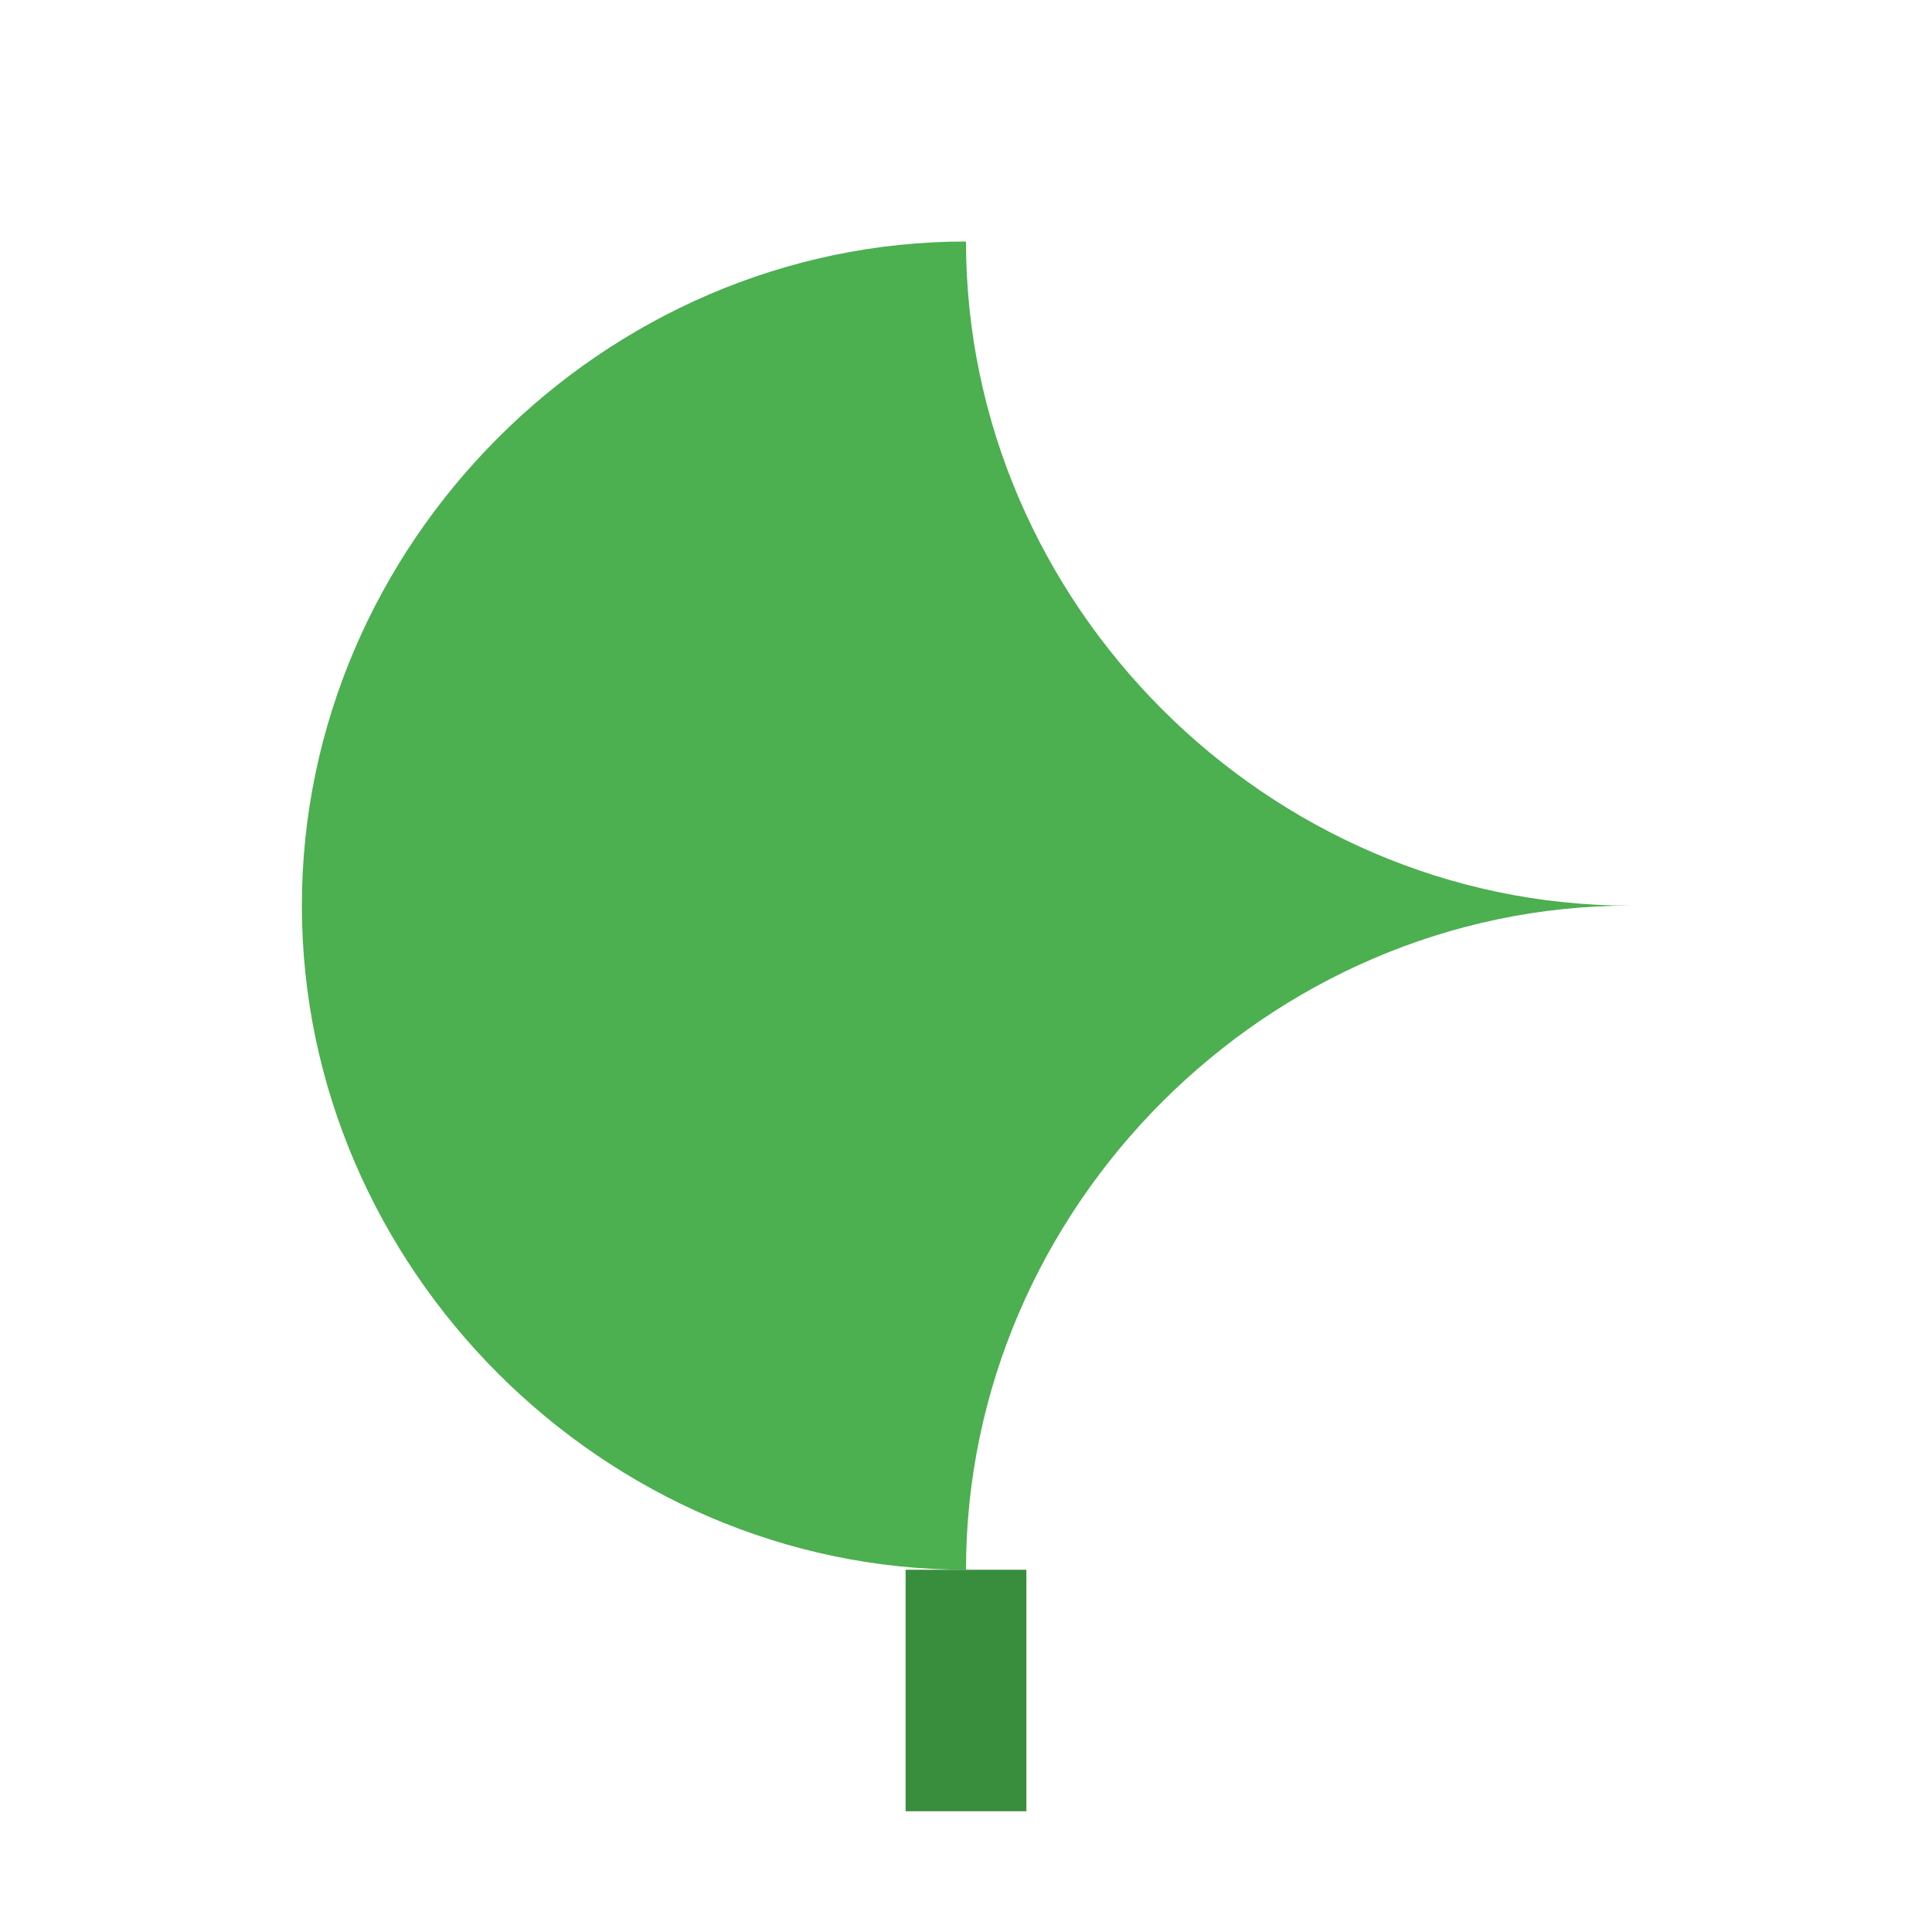 <svg xmlns="http://www.w3.org/2000/svg" width="32" height="32" viewBox="0 0 32 32">
  <style>
    .leaf { fill: #4CAF50; }
    .stem { fill: #388E3C; }
  </style>
  <g>
    <!-- Leaf icon -->
    <path class="leaf" d="M16 4c-6 0-11 5-11 11 0 6 5 11 11 11 0-6 5-11 11-11-6 0-11-5-11-11z"/>
    <path class="stem" d="M16 26v4" stroke="#388E3C" stroke-width="2"/>
  </g>
</svg>
